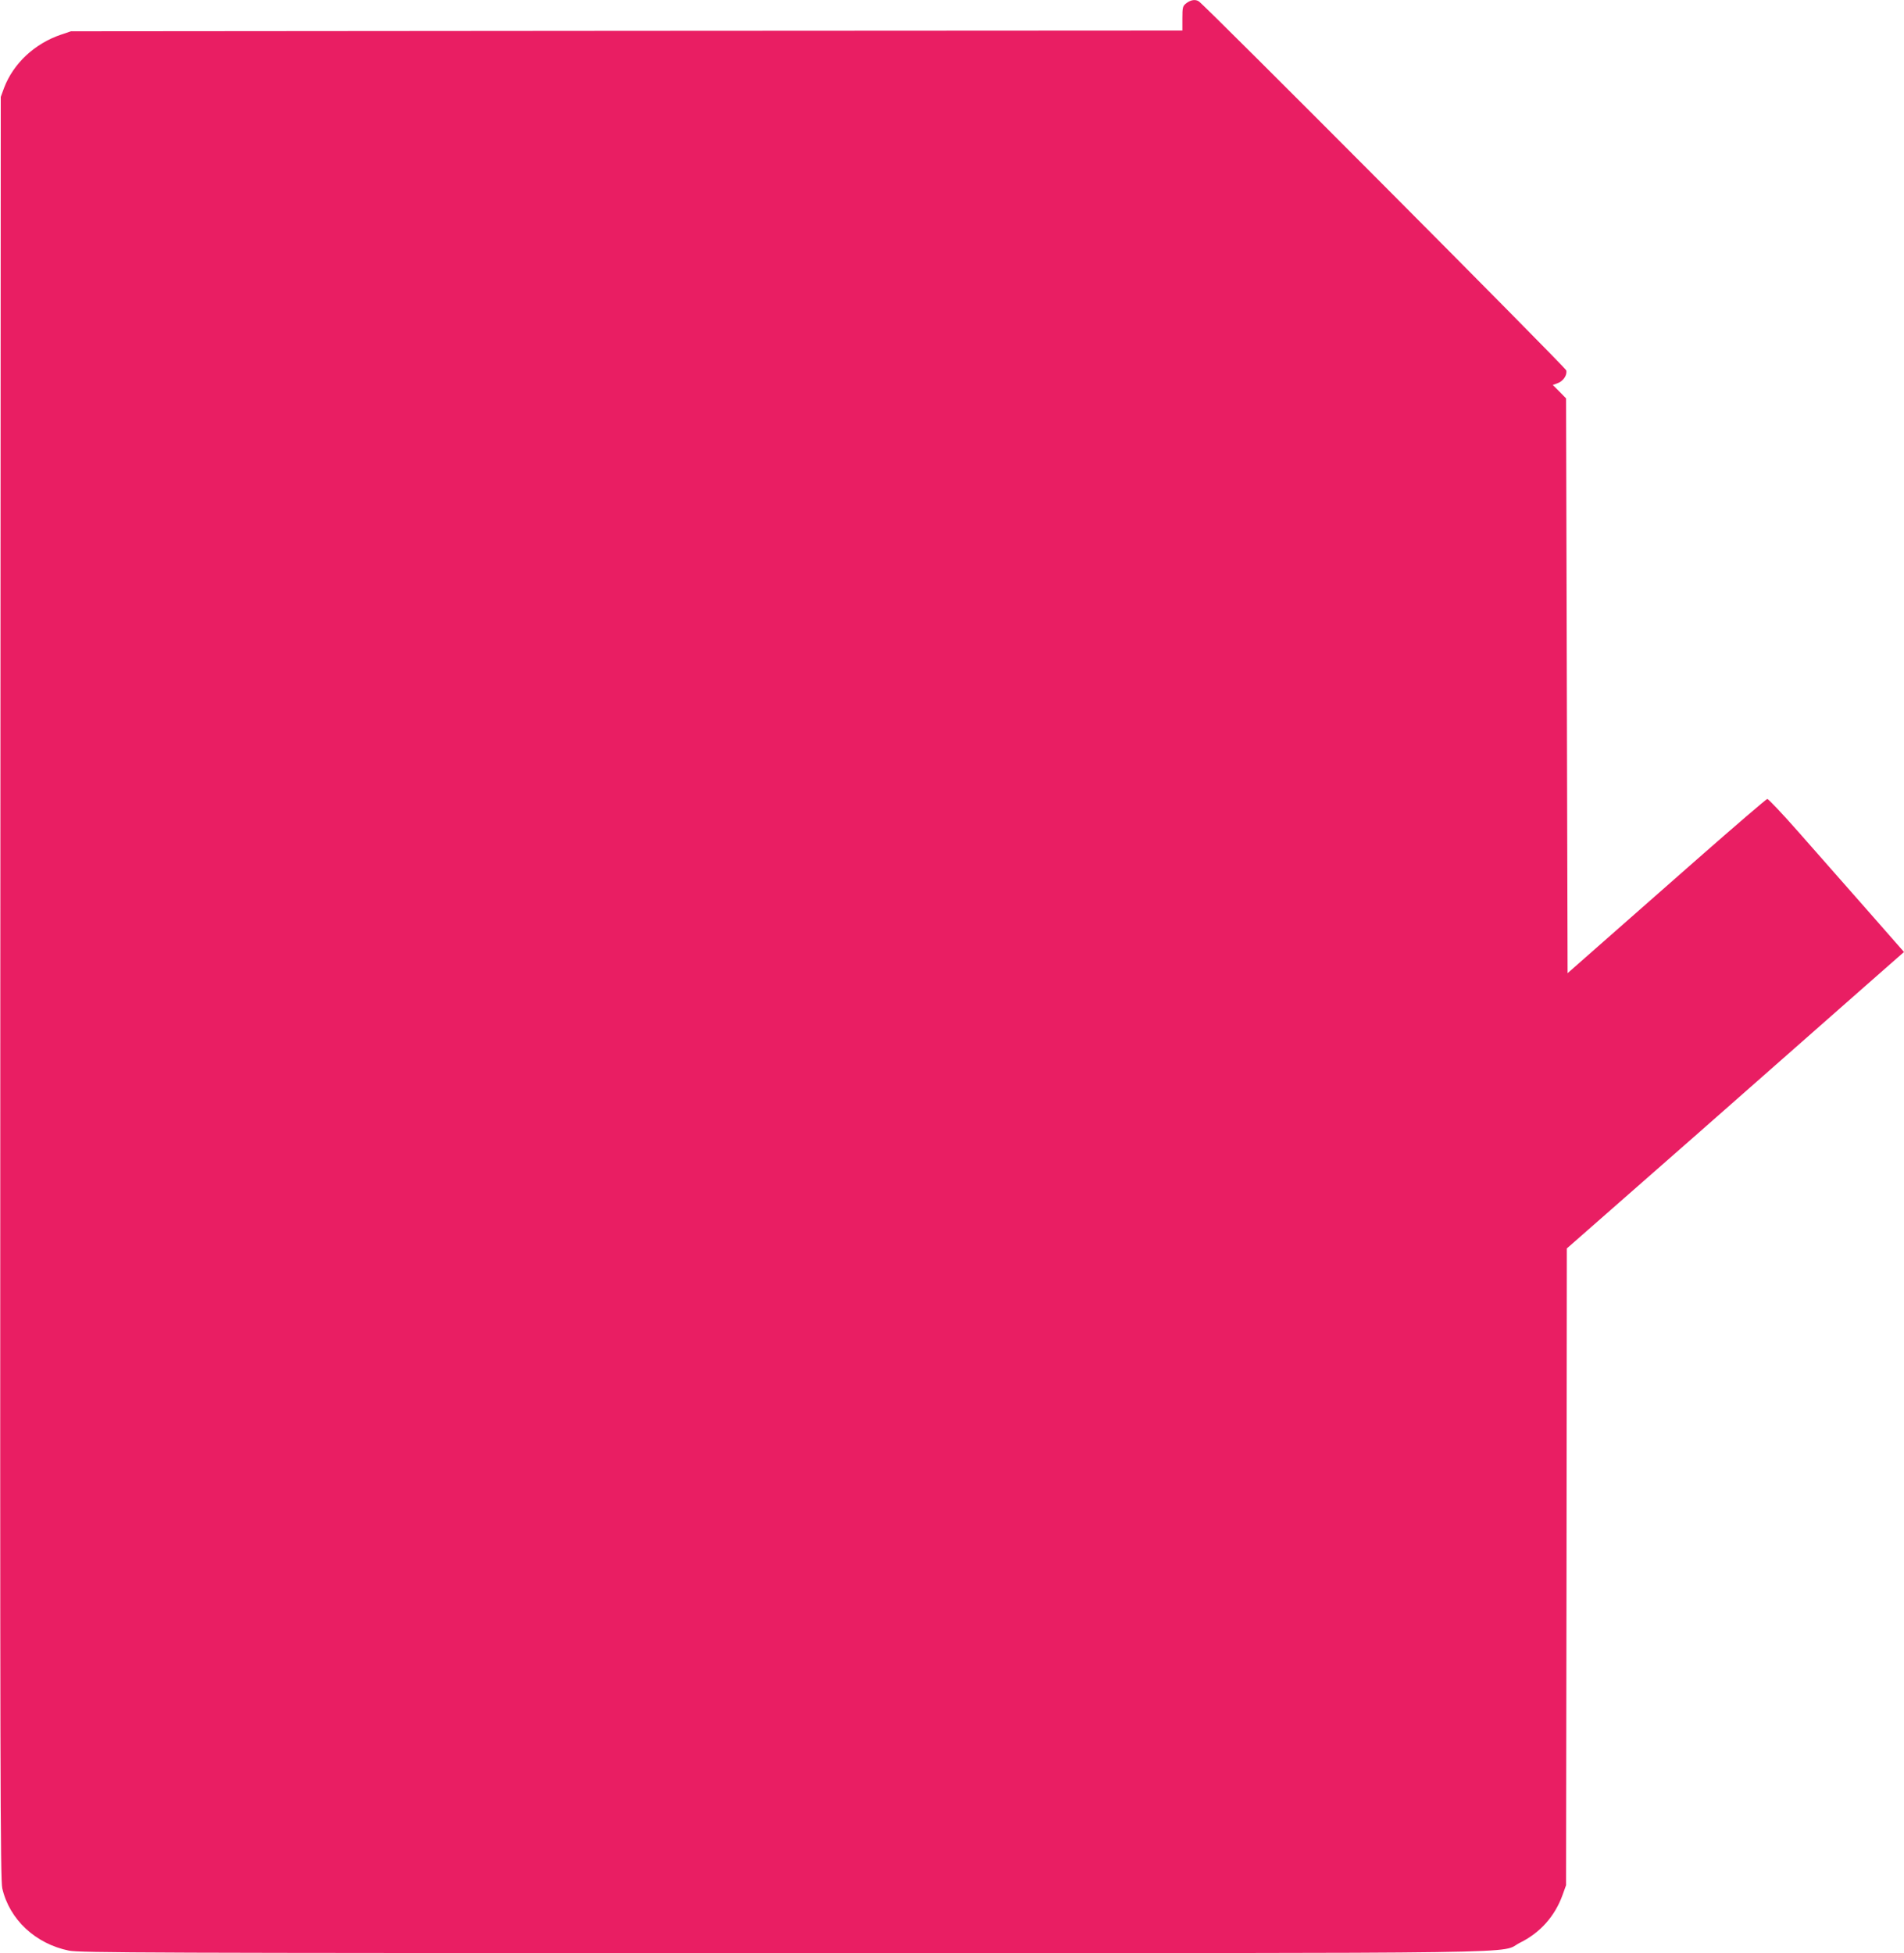 <?xml version="1.0" standalone="no"?>
<!DOCTYPE svg PUBLIC "-//W3C//DTD SVG 20010904//EN"
 "http://www.w3.org/TR/2001/REC-SVG-20010904/DTD/svg10.dtd">
<svg version="1.0" xmlns="http://www.w3.org/2000/svg"
 width="1248pt" height="1280pt" viewBox="0 0 1248 1280"
 preserveAspectRatio="xMidYMid meet">
<g transform="translate(0,1280) scale(0.1,-0.1)"
fill="#e91e63" stroke="none">
<path d="M7776 12779 c-24 -19 -26 -26 -26 -100 l0 -79 -3642 -2 -3643 -3 -65
-22 c-174 -59 -312 -189 -373 -348 l-22 -60 -3 -5838 c-2 -5146 0 -5846 13
-5903 47 -204 217 -363 437 -408 70 -14 513 -16 4685 -16 5117 0 4676 -6 4828
69 131 65 227 173 277 312 l23 64 3 2086 2 2087 858 753 c471 415 968 852
1104 972 l248 218 -252 287 c-139 158 -338 384 -442 502 -104 118 -195 214
-202 214 -7 -1 -214 -179 -460 -395 -246 -217 -538 -473 -648 -570 l-201 -177
-5 1884 -5 1883 -43 44 -44 44 30 11 c38 13 66 54 58 85 -4 19 -2369 2394
-2408 2418 -22 15 -54 10 -82 -12z"/>
</g>
</svg>
